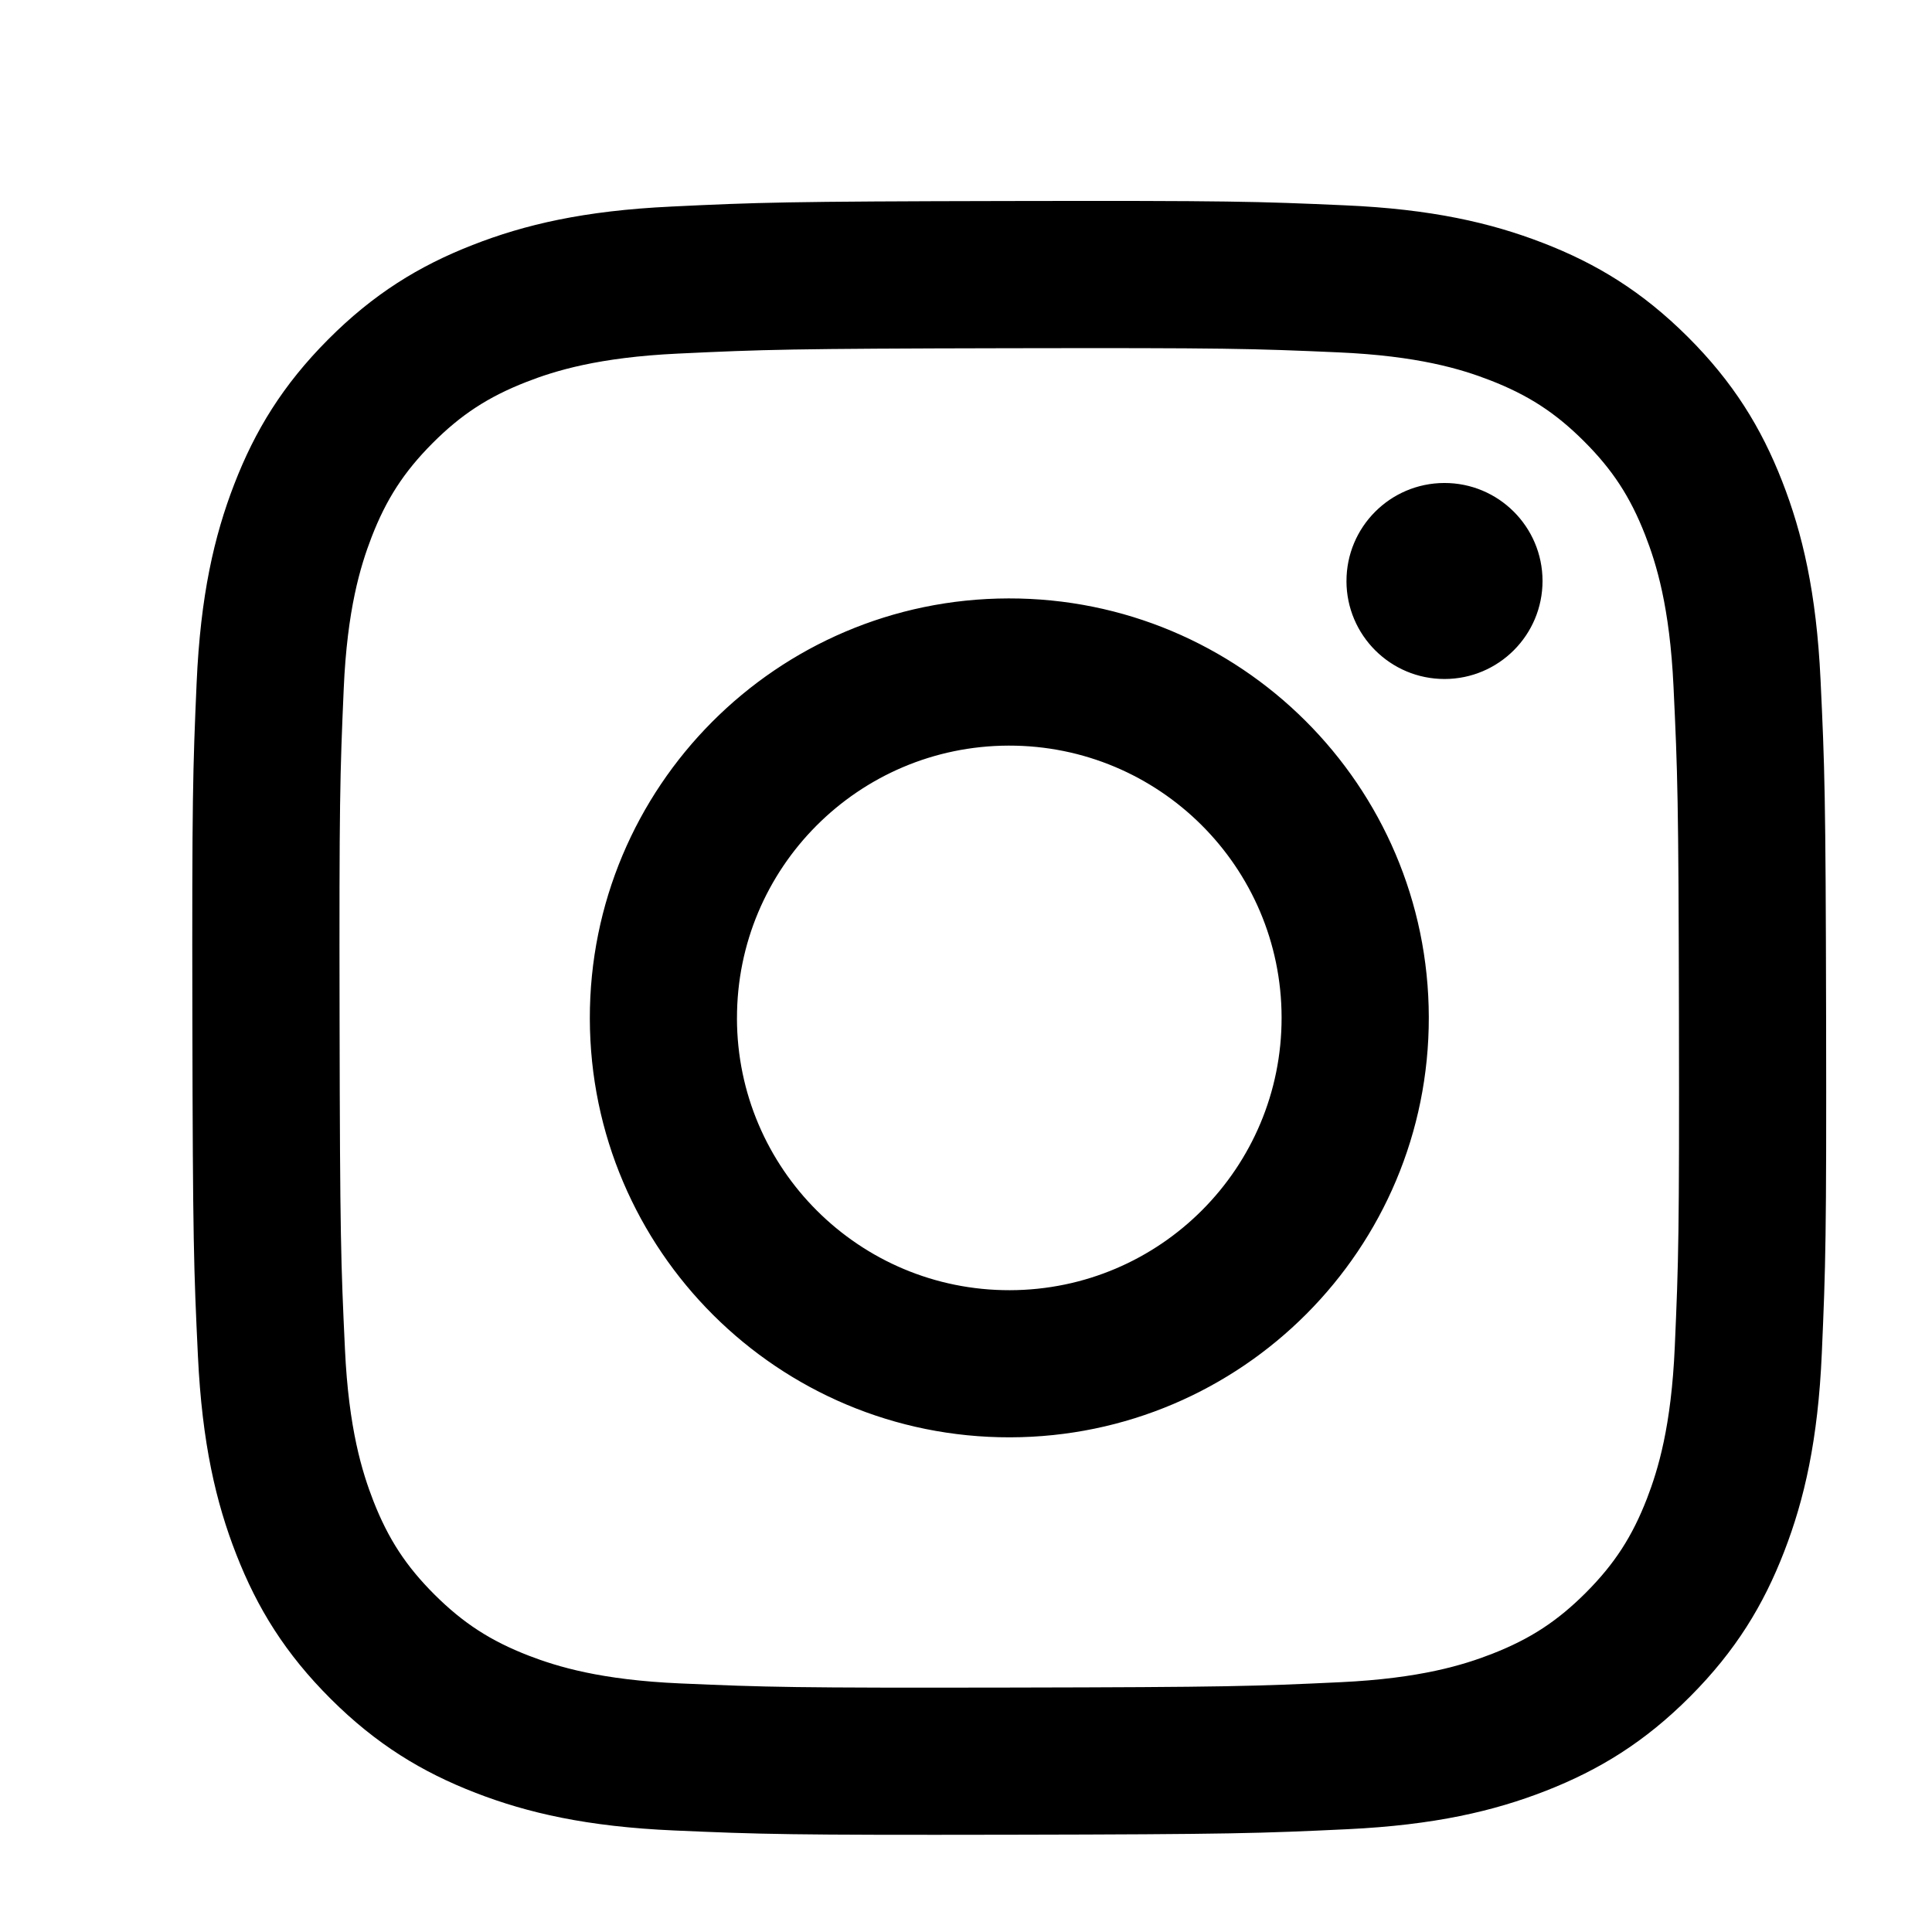 <?xml version="1.0" encoding="UTF-8"?>
<svg id="_レイヤー_2" data-name="レイヤー 2" xmlns="http://www.w3.org/2000/svg" viewBox="0 0 1024 1024">
  <path d="m355.58,109.5c-46.07,2.17-77.54,9.55-105.04,20.33-28.47,11.1-52.6,25.97-76.6,50.07-24.03,24.12-38.79,48.29-49.8,76.78-10.66,27.57-17.89,59.05-19.92,105.15-2.02,46.19-2.48,60.92-2.26,178.5.22,117.57.74,132.33,2.95,178.52,2.2,46.06,9.55,77.51,20.33,105.02,11.11,28.47,25.97,52.58,50.08,76.6,24.1,24.02,48.29,38.76,76.8,49.79,27.54,10.65,59.04,17.9,105.12,19.92,46.18,2.03,60.93,2.48,178.48,2.26,117.61-.22,132.35-.74,178.54-2.93,46.07-2.2,77.51-9.58,105.04-20.33,28.47-11.14,52.6-25.97,76.6-50.09,24-24.1,38.76-48.29,49.78-76.8,10.66-27.54,17.92-59.04,19.92-105.09,2.02-46.21,2.5-60.97,2.27-178.54-.22-117.58-.76-132.31-2.95-178.48-2.19-46.1-9.57-77.54-20.33-105.07-11.12-28.47-25.97-52.57-50.07-76.6-24.1-24-48.29-38.79-76.8-49.78-27.55-10.66-59.04-17.93-105.12-19.92-46.18-2.05-60.93-2.5-178.52-2.27-117.56.22-132.31.73-178.49,2.95m5.05,782.76c-42.21-1.84-65.14-8.85-80.42-14.73-20.23-7.83-34.67-17.21-49.86-32.3-15.17-15.14-24.58-29.53-32.48-49.72-5.93-15.28-13.08-38.17-15.05-80.39-2.15-45.64-2.64-59.33-2.85-174.95-.22-115.59.2-129.28,2.19-174.96,1.81-42.19,8.87-65.14,14.73-80.4,7.83-20.26,17.19-34.67,32.3-49.86,15.14-15.19,29.53-24.58,49.73-32.48,15.26-5.96,38.16-13.05,80.36-15.05,45.67-2.16,59.34-2.62,174.93-2.85,115.61-.22,129.31.18,174.99,2.19,42.19,1.84,65.14,8.82,80.39,14.73,20.24,7.83,34.68,17.16,49.86,32.3,15.18,15.14,24.59,29.5,32.49,49.75,5.96,15.22,13.05,38.15,15.04,80.33,2.17,45.67,2.67,59.36,2.88,174.95.22,115.62-.2,129.31-2.2,174.96-1.84,42.21-8.84,65.15-14.73,80.44-7.83,20.22-17.19,34.65-32.31,49.85-15.12,15.14-29.52,24.58-49.73,32.48-15.24,5.95-38.16,13.05-80.33,15.05-45.66,2.15-59.34,2.64-174.97,2.85-115.59.22-129.27-.21-174.94-2.19m352.99-584.21c.06,28.68,23.37,51.89,52.05,51.84,28.69-.06,51.91-23.36,51.87-52.04-.06-28.68-23.37-51.91-52.06-51.85-28.69.06-51.91,23.37-51.85,52.05m-401.04,231.88c.24,122.8,99.97,222.13,222.74,221.89,122.78-.24,222.17-99.95,221.93-222.74-.24-122.76-99.99-222.14-222.78-221.9-122.77.24-222.12,99.99-221.89,222.76m77.99-.15c-.14-79.7,64.37-144.45,144.05-144.59,79.7-.15,144.46,64.32,144.61,144.04.15,79.72-64.35,144.45-144.07,144.6-79.69.15-144.45-64.34-144.6-144.05"/>
</svg>